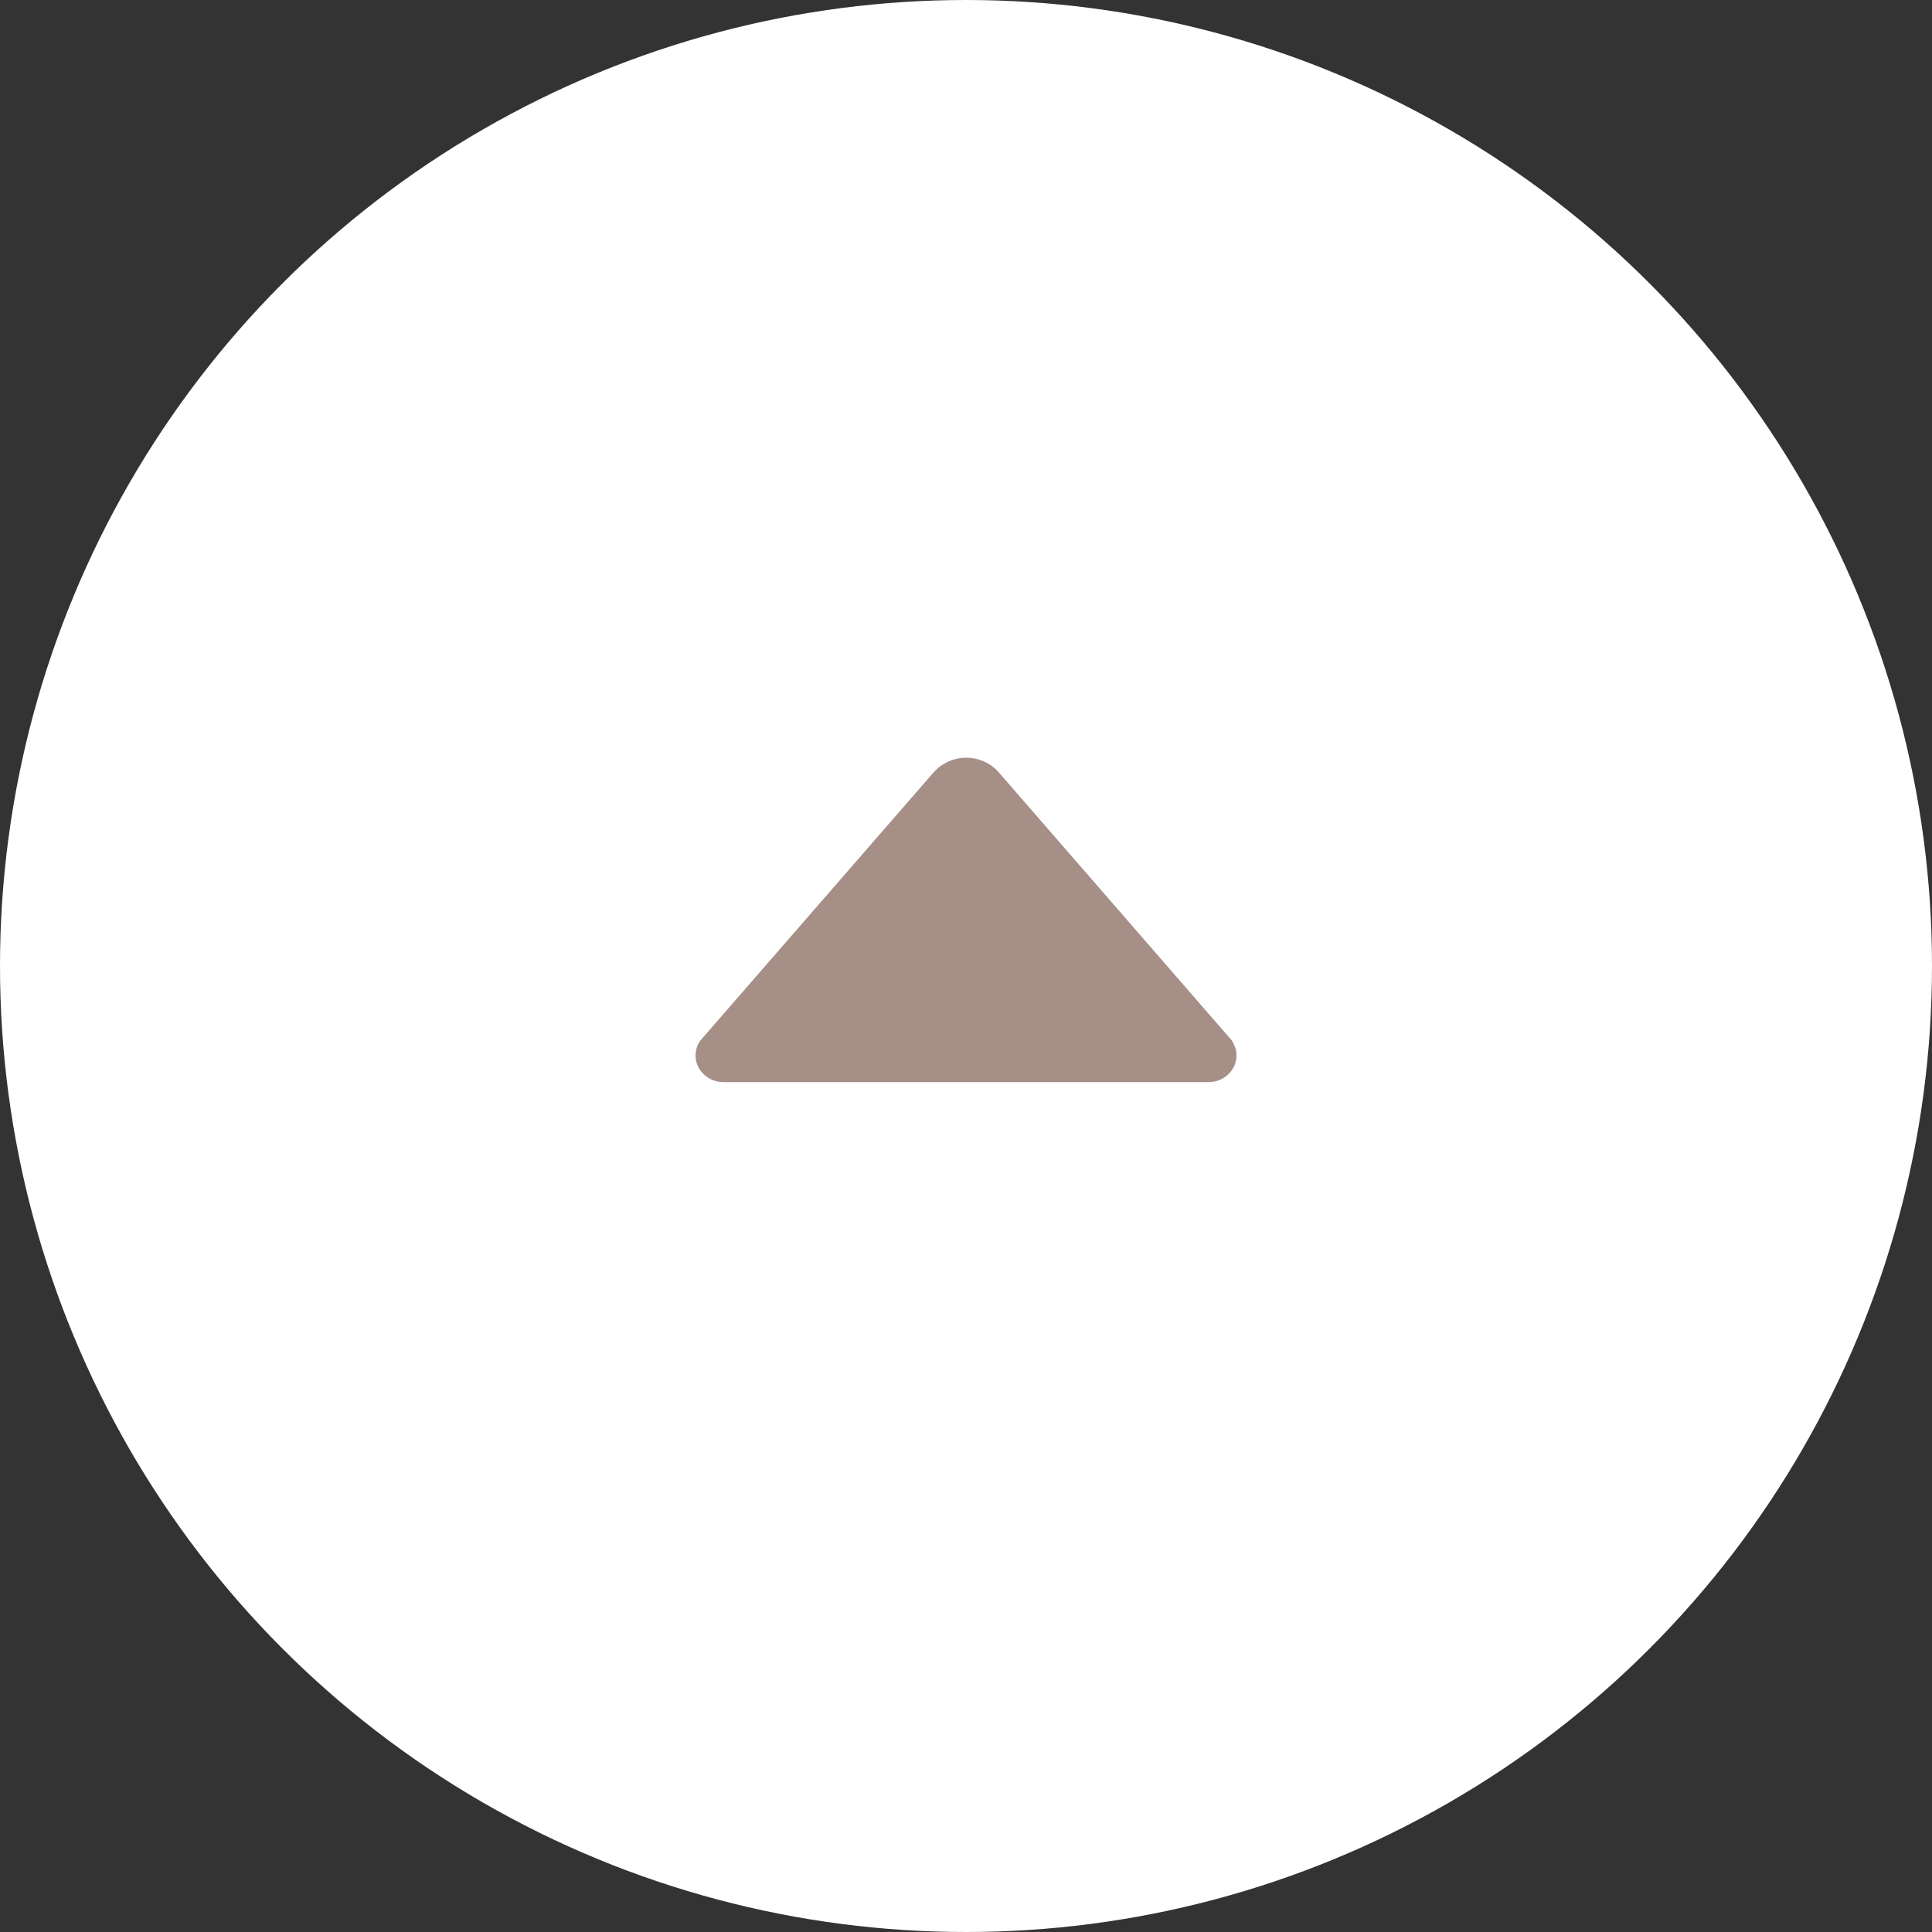<?xml version="1.0" encoding="UTF-8"?><svg id="_レイヤー_2" xmlns="http://www.w3.org/2000/svg" viewBox="0 0 100 100"><rect x="0" y="0" width="100" height="100" fill="#333333" stroke="none"/><defs><style>.cls-1{fill:#a58f86;}.cls-1,.cls-2{stroke-width:0px;}.cls-2{fill:#fff;}</style></defs><g id="Layer_1"><circle class="cls-2" cx="50" cy="50" r="50"/><path class="cls-1" d="M63.75,53.84l-.16-.18-11.9-13.69c-.4-.46-1.01-.75-1.68-.75s-1.28.3-1.68.75l-11.89,13.67-.2.23c-.15.22-.24.48-.24.76,0,.76.65,1.38,1.45,1.38h25.1c.81,0,1.45-.62,1.45-1.38,0-.29-.1-.56-.25-.78Z"/></g></svg>